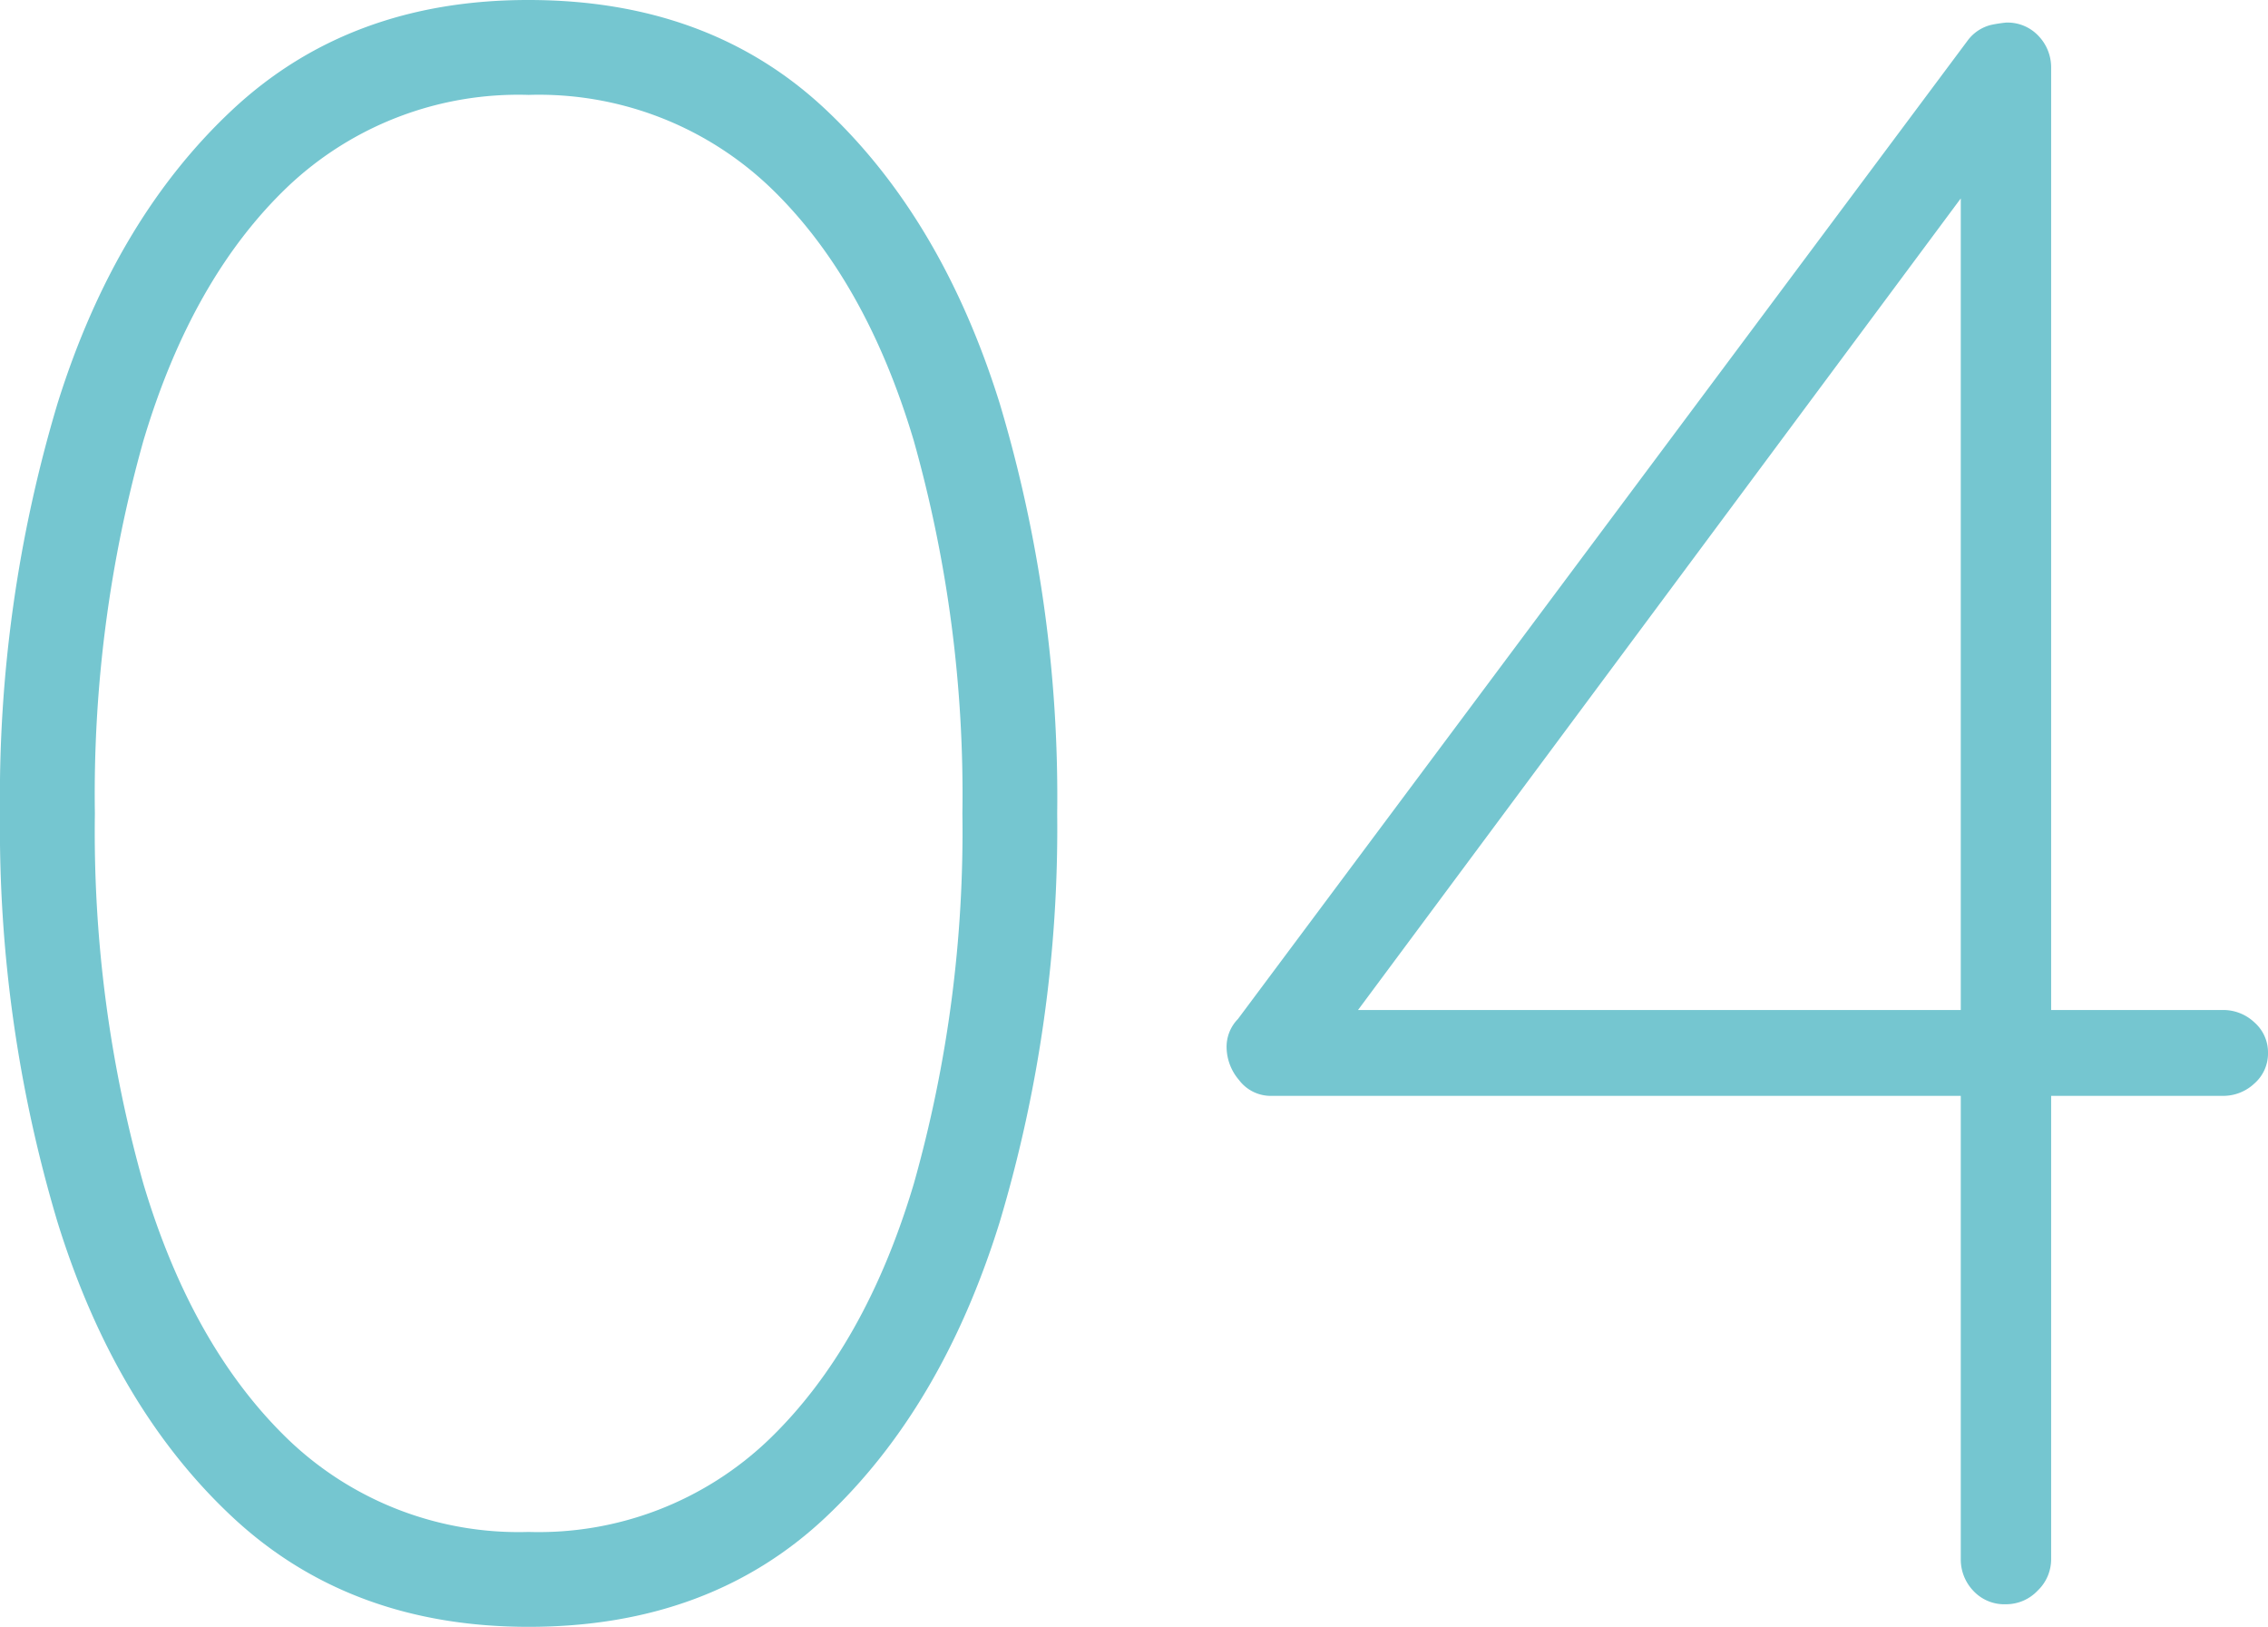 <svg xmlns="http://www.w3.org/2000/svg" width="130.52" height="93.6" viewBox="0 0 130.52 93.6">
  <path id="パス_11" data-name="パス 11" d="M38.22,1.3q-10.27,0-17.03-6.305T11.115-21.97A78.969,78.969,0,0,1,7.8-45.5a78.8,78.8,0,0,1,3.315-23.6Q14.43-79.69,21.19-86T38.22-92.3q10.4,0,17.1,6.305t10.01,16.9A78.8,78.8,0,0,1,68.64-45.5a78.969,78.969,0,0,1-3.315,23.53Q62.01-11.31,55.315-5.005T38.22,1.3Zm0-5.46A19.146,19.146,0,0,0,52.065-9.49q5.525-5.33,8.32-14.69a74.545,74.545,0,0,0,2.8-21.32,75.056,75.056,0,0,0-2.8-21.45q-2.795-9.36-8.32-14.625A19.276,19.276,0,0,0,38.22-86.84a19.276,19.276,0,0,0-13.845,5.265Q18.85-76.31,16.055-66.95A75.055,75.055,0,0,0,13.26-45.5a74.545,74.545,0,0,0,2.795,21.32q2.8,9.36,8.32,14.69A19.146,19.146,0,0,0,38.22-4.16ZM123.24,0a2.436,2.436,0,0,1-1.885-.78,2.609,2.609,0,0,1-.715-1.82V-83.85l1.43,1.04L84.89-32.76l-.39-1.43h51.22a2.609,2.609,0,0,1,1.82.715,2.289,2.289,0,0,1,.78,1.755,2.289,2.289,0,0,1-.78,1.755,2.609,2.609,0,0,1-1.82.715H80.99a2.281,2.281,0,0,1-1.885-.91,2.944,2.944,0,0,1-.715-1.82,2.286,2.286,0,0,1,.65-1.69l41.99-56.29a2.386,2.386,0,0,1,1.365-.91,8.123,8.123,0,0,1,.845-.13,2.436,2.436,0,0,1,1.885.78,2.609,2.609,0,0,1,.715,1.82V-2.6a2.494,2.494,0,0,1-.78,1.82A2.494,2.494,0,0,1,123.24,0Z" transform="translate(-7.8 92.3)" fill="#75c6d0"/>
</svg>
